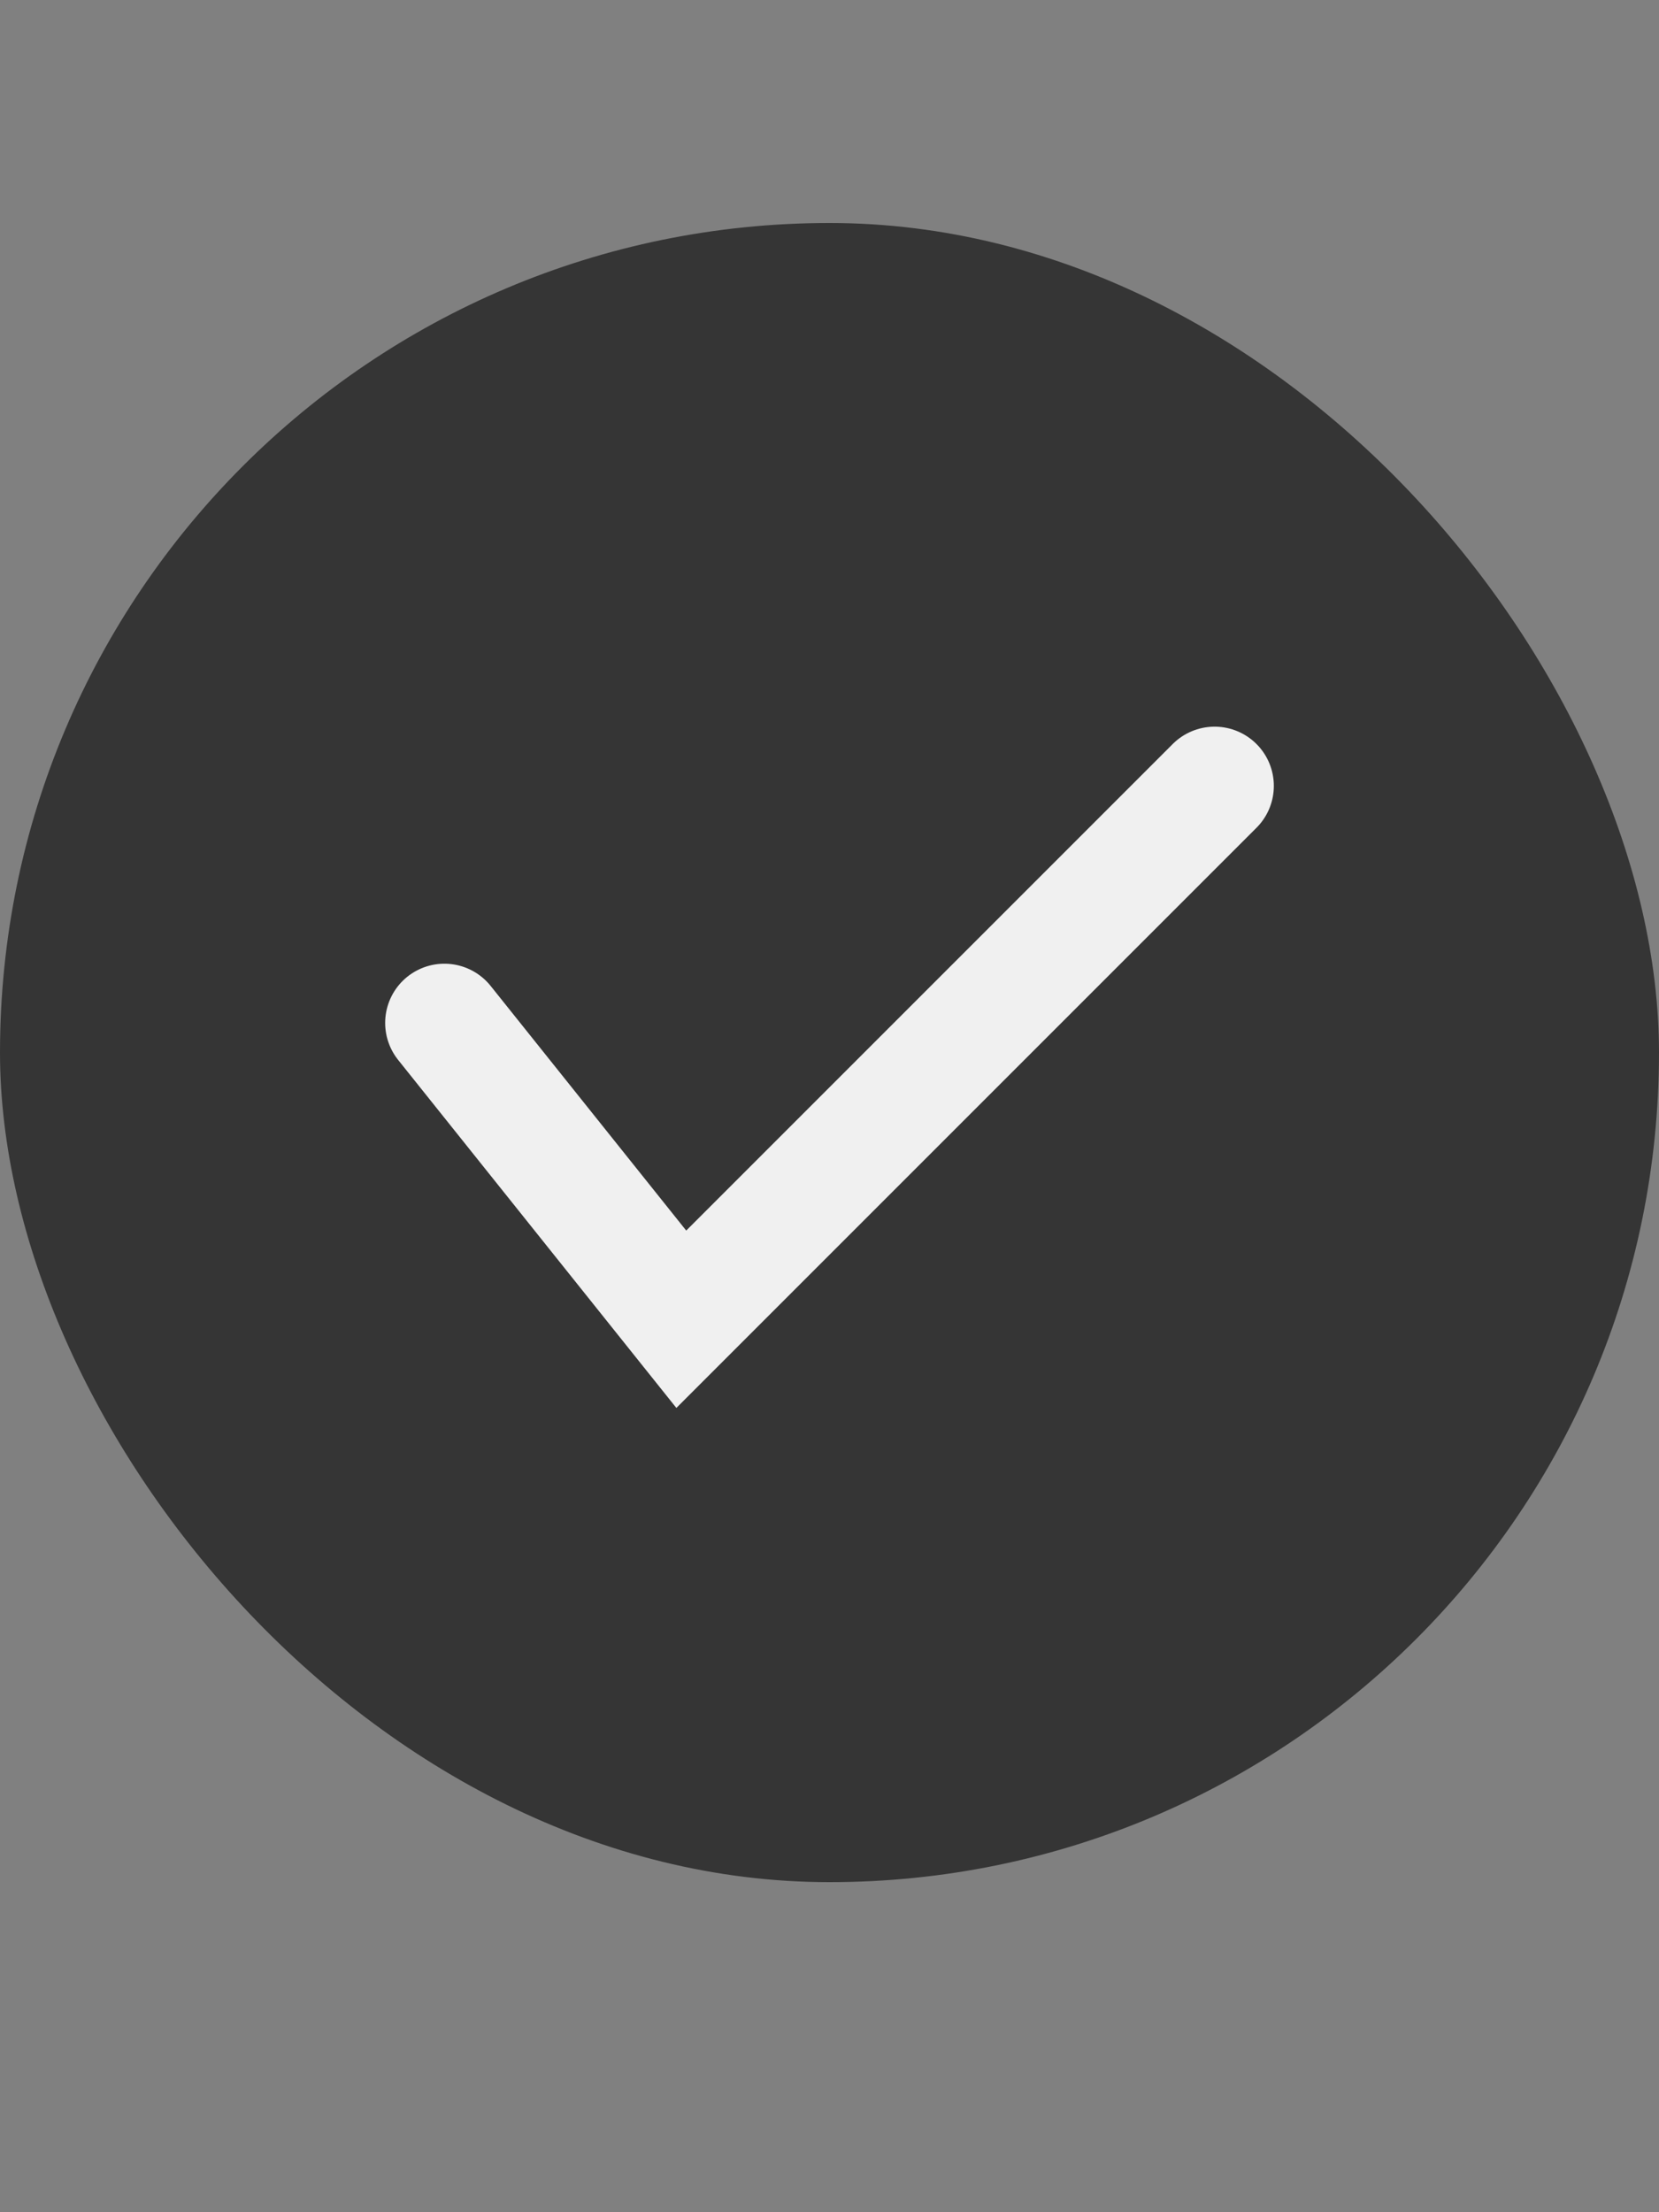 <?xml version="1.0" encoding="UTF-8"?> <svg xmlns="http://www.w3.org/2000/svg" width="15" height="20" viewBox="0 0 15 20" fill="none"><rect x="0" y="0" width="15" height="20" fill="#808080" stroke="none"/><rect y="2.016" width="15" height="15" rx="7.5" fill="#353535"></rect><path d="M4.018 9.248L6.16 11.927L10.982 7.105" stroke="#F0F0F0" stroke-width="1.071" stroke-linecap="round"></path></svg> 